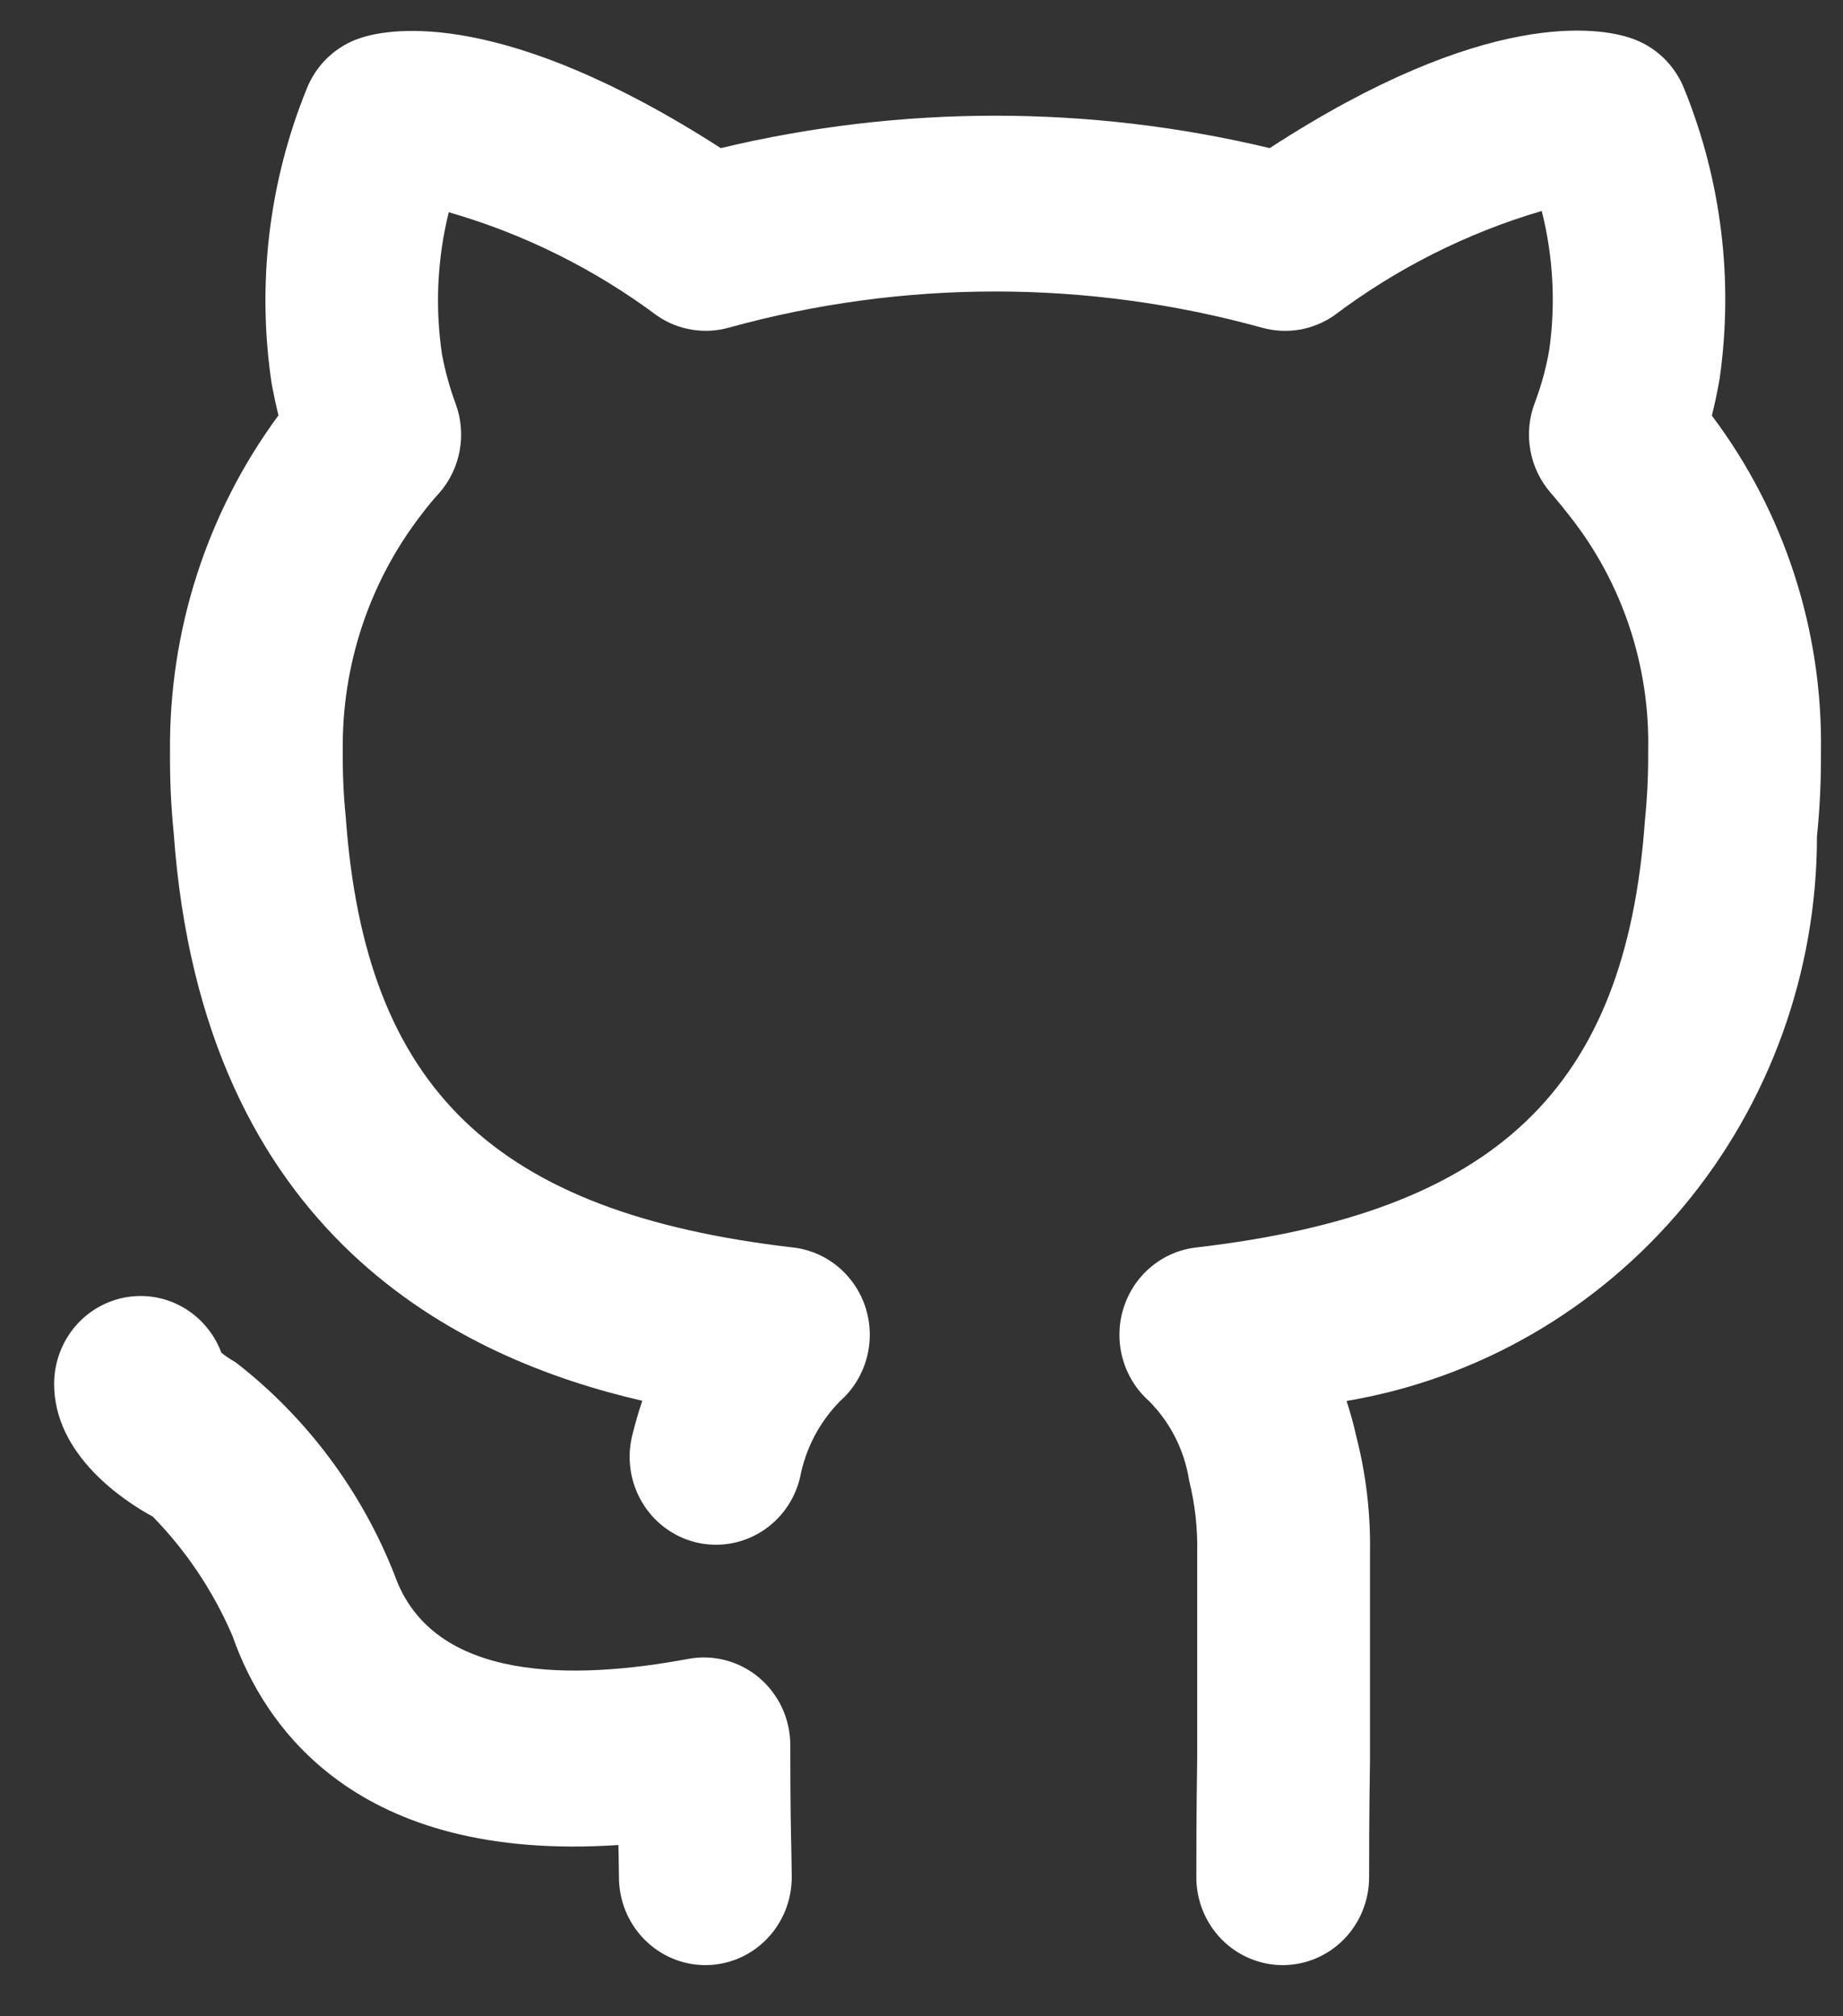 <svg width="32" height="35" viewBox="0 0 32 35" fill="none" xmlns="http://www.w3.org/2000/svg">
<rect x="0" y="0" width="32" height="35" fill="#333333" stroke="none"/>
<path d="M13.722 30.297C13.722 30.073 13.674 29.852 13.581 29.649C13.487 29.447 13.351 29.267 13.182 29.124C13.013 28.981 12.815 28.877 12.602 28.821C12.389 28.764 12.167 28.756 11.951 28.796C9.987 29.163 7.508 29.218 6.849 27.334C6.274 25.875 5.322 24.602 4.093 23.649C4.006 23.6 3.922 23.544 3.844 23.482C3.736 23.193 3.545 22.945 3.296 22.769C3.047 22.593 2.751 22.498 2.448 22.497H2.44C2.044 22.497 1.663 22.657 1.382 22.941C1.101 23.226 0.942 23.612 0.94 24.015C0.934 25.26 2.157 26.057 2.653 26.327C3.237 26.924 3.707 27.628 4.038 28.401C4.585 29.963 6.173 32.332 10.737 32.027C10.739 32.081 10.74 32.131 10.741 32.177L10.747 32.586C10.747 32.99 10.905 33.379 11.187 33.665C11.468 33.951 11.85 34.112 12.247 34.112C12.645 34.112 13.027 33.951 13.308 33.665C13.589 33.379 13.747 32.99 13.747 32.586L13.74 32.1C13.733 31.811 13.722 31.392 13.722 30.297ZM29.723 7.215C29.77 7.024 29.817 6.812 29.858 6.574C30.101 4.873 29.89 3.138 29.246 1.549C29.165 1.342 29.04 1.155 28.881 1.002C28.721 0.849 28.531 0.734 28.323 0.664C27.788 0.48 25.817 0.12 22.046 2.571C18.912 1.821 15.65 1.821 12.515 2.571C8.76 0.156 6.799 0.483 6.27 0.656C6.057 0.723 5.861 0.838 5.697 0.993C5.533 1.147 5.406 1.336 5.323 1.547C4.666 3.167 4.457 4.938 4.718 6.669C4.755 6.864 4.794 7.045 4.835 7.21C3.593 8.894 2.931 10.948 2.952 13.053C2.948 13.523 2.969 13.993 3.016 14.46C3.517 21.483 8.017 23.592 11.152 24.316C11.087 24.507 11.028 24.711 10.975 24.927C10.881 25.32 10.944 25.735 11.15 26.08C11.356 26.426 11.688 26.674 12.074 26.771C12.46 26.867 12.867 26.804 13.207 26.596C13.548 26.387 13.793 26.05 13.889 25.658C13.984 25.149 14.229 24.682 14.59 24.318C14.809 24.123 14.967 23.868 15.046 23.583C15.125 23.299 15.12 22.997 15.034 22.715C14.947 22.433 14.781 22.183 14.557 21.994C14.333 21.806 14.06 21.688 13.771 21.655C8.59 21.053 6.341 18.905 6.003 14.18C5.965 13.806 5.948 13.43 5.952 13.053C5.928 11.553 6.415 10.09 7.331 8.914C7.423 8.791 7.521 8.673 7.625 8.56C7.809 8.351 7.932 8.095 7.982 7.819C8.032 7.543 8.006 7.259 7.907 6.997C7.806 6.722 7.728 6.438 7.674 6.149C7.552 5.328 7.592 4.49 7.792 3.684C9.096 4.059 10.323 4.669 11.415 5.484C11.595 5.607 11.799 5.688 12.014 5.723C12.228 5.758 12.447 5.746 12.656 5.687C15.688 4.85 18.884 4.851 21.915 5.689C22.125 5.747 22.346 5.759 22.561 5.723C22.776 5.686 22.981 5.603 23.161 5.479C24.248 4.659 25.47 4.044 26.769 3.662C26.968 4.448 27.013 5.267 26.9 6.07C26.846 6.387 26.761 6.697 26.647 6.997C26.548 7.259 26.522 7.543 26.572 7.819C26.622 8.095 26.745 8.351 26.929 8.56C27.044 8.693 27.16 8.836 27.264 8.97C28.174 10.127 28.653 11.573 28.617 13.053C28.62 13.45 28.601 13.845 28.561 14.239C28.23 18.902 25.972 21.051 20.767 21.655C20.478 21.688 20.205 21.806 19.981 21.995C19.757 22.183 19.591 22.434 19.505 22.716C19.418 22.998 19.414 23.3 19.493 23.585C19.572 23.869 19.73 24.125 19.949 24.319C20.322 24.693 20.567 25.179 20.648 25.705C20.75 26.114 20.796 26.534 20.787 26.956V30.517C20.772 31.505 20.772 32.246 20.772 32.586C20.772 32.99 20.93 33.379 21.211 33.665C21.493 33.951 21.874 34.112 22.272 34.112C22.67 34.112 23.051 33.951 23.333 33.665C23.614 33.379 23.772 32.99 23.772 32.586C23.772 32.255 23.772 31.529 23.787 30.541V26.956C23.799 26.281 23.721 25.608 23.554 24.954C23.507 24.74 23.449 24.528 23.38 24.319C25.662 23.934 27.735 22.737 29.231 20.942C30.727 19.147 31.548 16.87 31.548 14.517C31.598 14.031 31.62 13.542 31.617 13.053C31.65 10.946 30.983 8.888 29.723 7.215L29.723 7.215Z" fill="white"/>
</svg>
